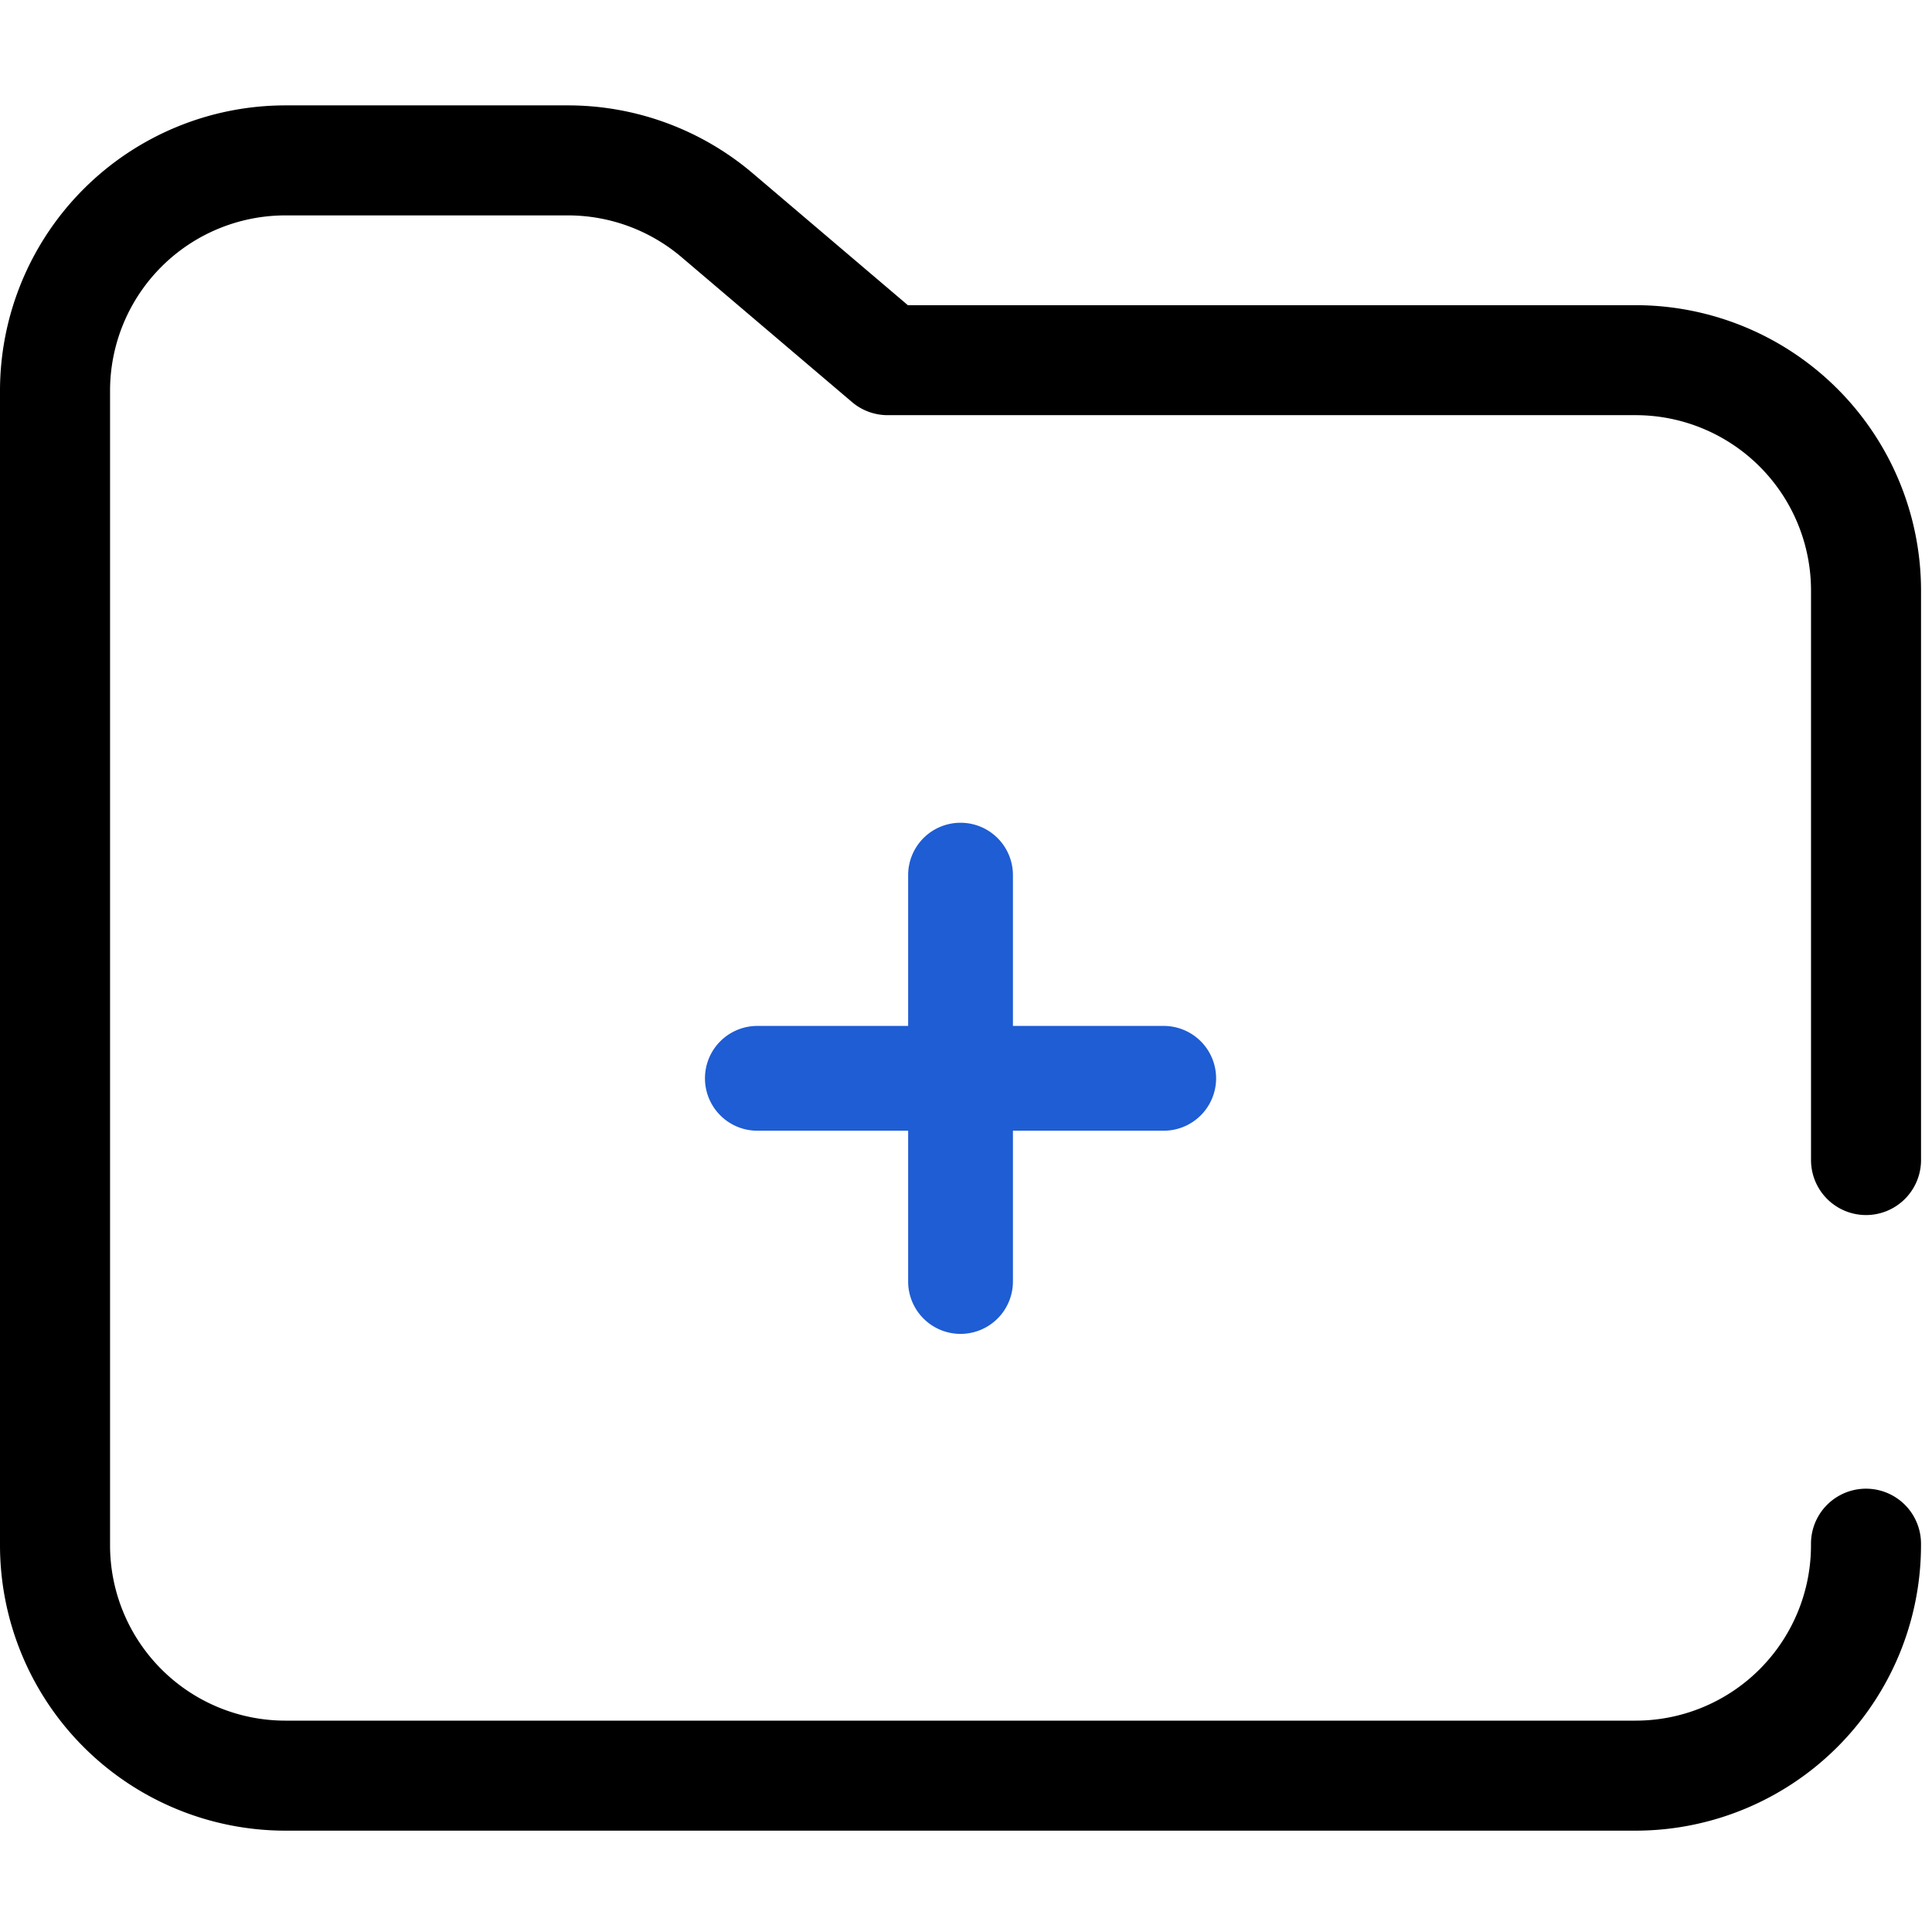 <svg xmlns="http://www.w3.org/2000/svg" width="55" height="55" viewBox="0 0 55 55">
  <g id="Group_149273" data-name="Group 149273" transform="translate(-29 -29)">
    <rect id="Rectangle_17921" data-name="Rectangle 17921" width="55" height="55" transform="translate(29 29)" fill="none"/>
    <g id="folder_1_" data-name="folder (1)" transform="translate(10.5 -12.012)">
      <g id="Group_149169" data-name="Group 149169" transform="translate(38.569 64.434)">
        <path id="Line_3" data-name="Line 3" d="M-.009,13.051A1.492,1.492,0,0,1-1.5,11.56V-.008A1.491,1.491,0,0,1-.009-1.5,1.491,1.491,0,0,1,1.483-.008V11.56A1.492,1.492,0,0,1-.009,13.051Z" transform="translate(7.284 1.5)" fill="#1e5dd3"/>
        <path id="Line_4" data-name="Line 4" d="M11.56,1.483H-.008A1.491,1.491,0,0,1-1.5-.009,1.491,1.491,0,0,1-.008-1.5H11.56A1.492,1.492,0,0,1,13.051-.009,1.492,1.492,0,0,1,11.56,1.483Z" transform="translate(1.5 7.284)" fill="#1e5dd3"/>
      </g>
      <path id="Path_108156" data-name="Path 108156" d="M65.068,93.127H26.62a8.129,8.129,0,0,1-8.12-8.12V52.132a8.129,8.129,0,0,1,8.12-8.12h8.049a8.128,8.128,0,0,1,5.258,1.932L44.345,49.7H65.068a8.129,8.129,0,0,1,8.12,8.12V74.036a1.566,1.566,0,1,1-3.132,0V57.818a4.993,4.993,0,0,0-4.987-4.987h-21.3a1.566,1.566,0,0,1-1.014-.373L37.9,48.331a4.993,4.993,0,0,0-3.23-1.187H26.62a4.993,4.993,0,0,0-4.987,4.988V85.007a4.993,4.993,0,0,0,4.987,4.988H65.068a4.993,4.993,0,0,0,4.987-4.988v-.049a1.566,1.566,0,1,1,3.132,0v.049A8.129,8.129,0,0,1,65.068,93.127Z" transform="translate(0)"/>
    </g>
  </g>
</svg>
